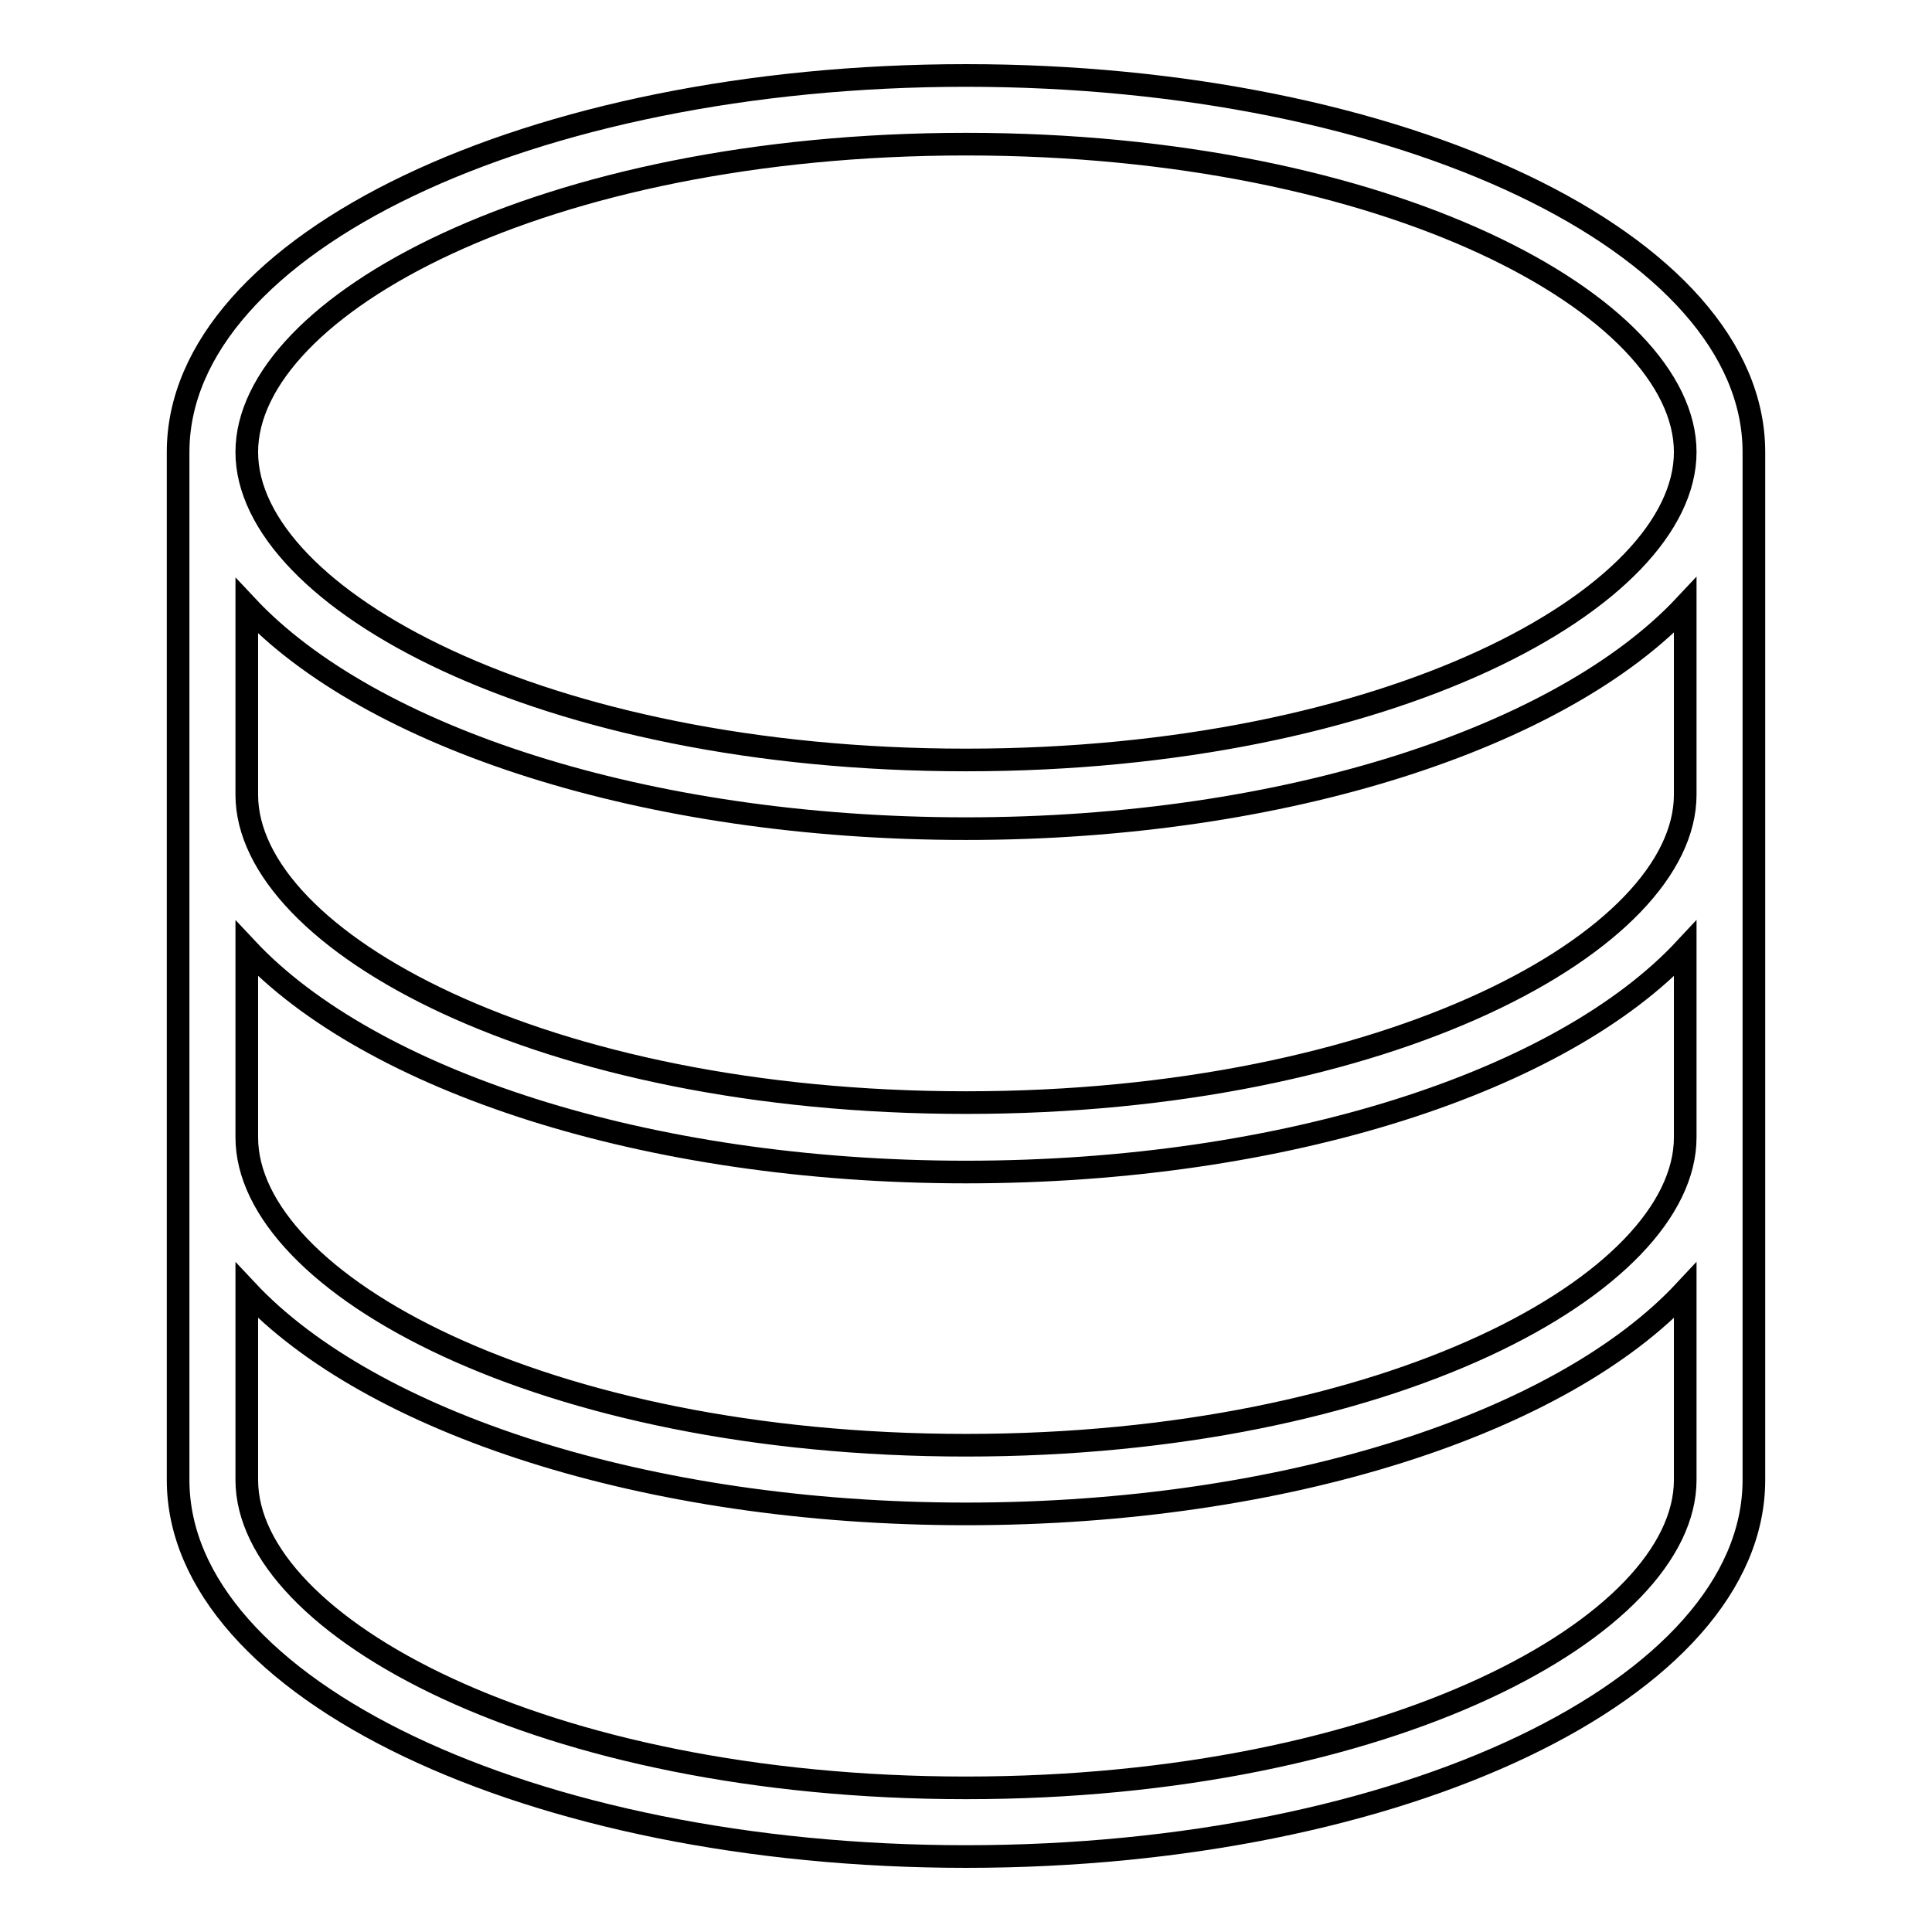 <?xml version="1.0" encoding="utf-8"?>
<!-- Svg Vector Icons : http://www.onlinewebfonts.com/icon -->
<!DOCTYPE svg PUBLIC "-//W3C//DTD SVG 1.1//EN" "http://www.w3.org/Graphics/SVG/1.1/DTD/svg11.dtd">
<svg version="1.1" xmlns="http://www.w3.org/2000/svg" xmlns:xlink="http://www.w3.org/1999/xlink" x="0px" y="0px" viewBox="0 0 256 256" enable-background="new 0 0 256 256" xml:space="preserve">
<g><g><path stroke-width="3" fill-opacity="0" stroke="#000000"  d="M128,10C70.3,10,23.6,32.3,23.6,59.9v136.2c0,27.6,46.7,49.9,104.4,49.9c57.7,0,104.4-22.3,104.4-49.9V59.9C232.4,32.3,185.7,10,128,10z M128,19.1c56.2,0,95.3,21.5,95.3,40.8s-39.2,40.8-95.3,40.8c-56.2,0-95.3-21.5-95.3-40.8S71.8,19.1,128,19.1z M223.3,187v9.1c0,19.3-39.2,40.8-95.3,40.8c-56.2,0-95.3-21.5-95.3-40.8V187v-16c16.3,17.4,52.8,29.6,95.3,29.6c42.5,0,79-12.1,95.3-29.6V187z M223.3,150.7c0,19.3-39.2,40.8-95.3,40.8c-56.2,0-95.3-21.5-95.3-40.8v-15.2v-9.8c16.3,17.4,52.8,29.6,95.3,29.6c42.5,0,79-12.1,95.3-29.6V150.7z M223.3,105.3c0,19.3-39.2,40.8-95.3,40.8c-56.2,0-95.3-21.5-95.3-40.8v-25C49,97.7,85.5,109.8,128,109.8c42.5,0,79-12.2,95.3-29.6V105.3z"/></g></g>
</svg>